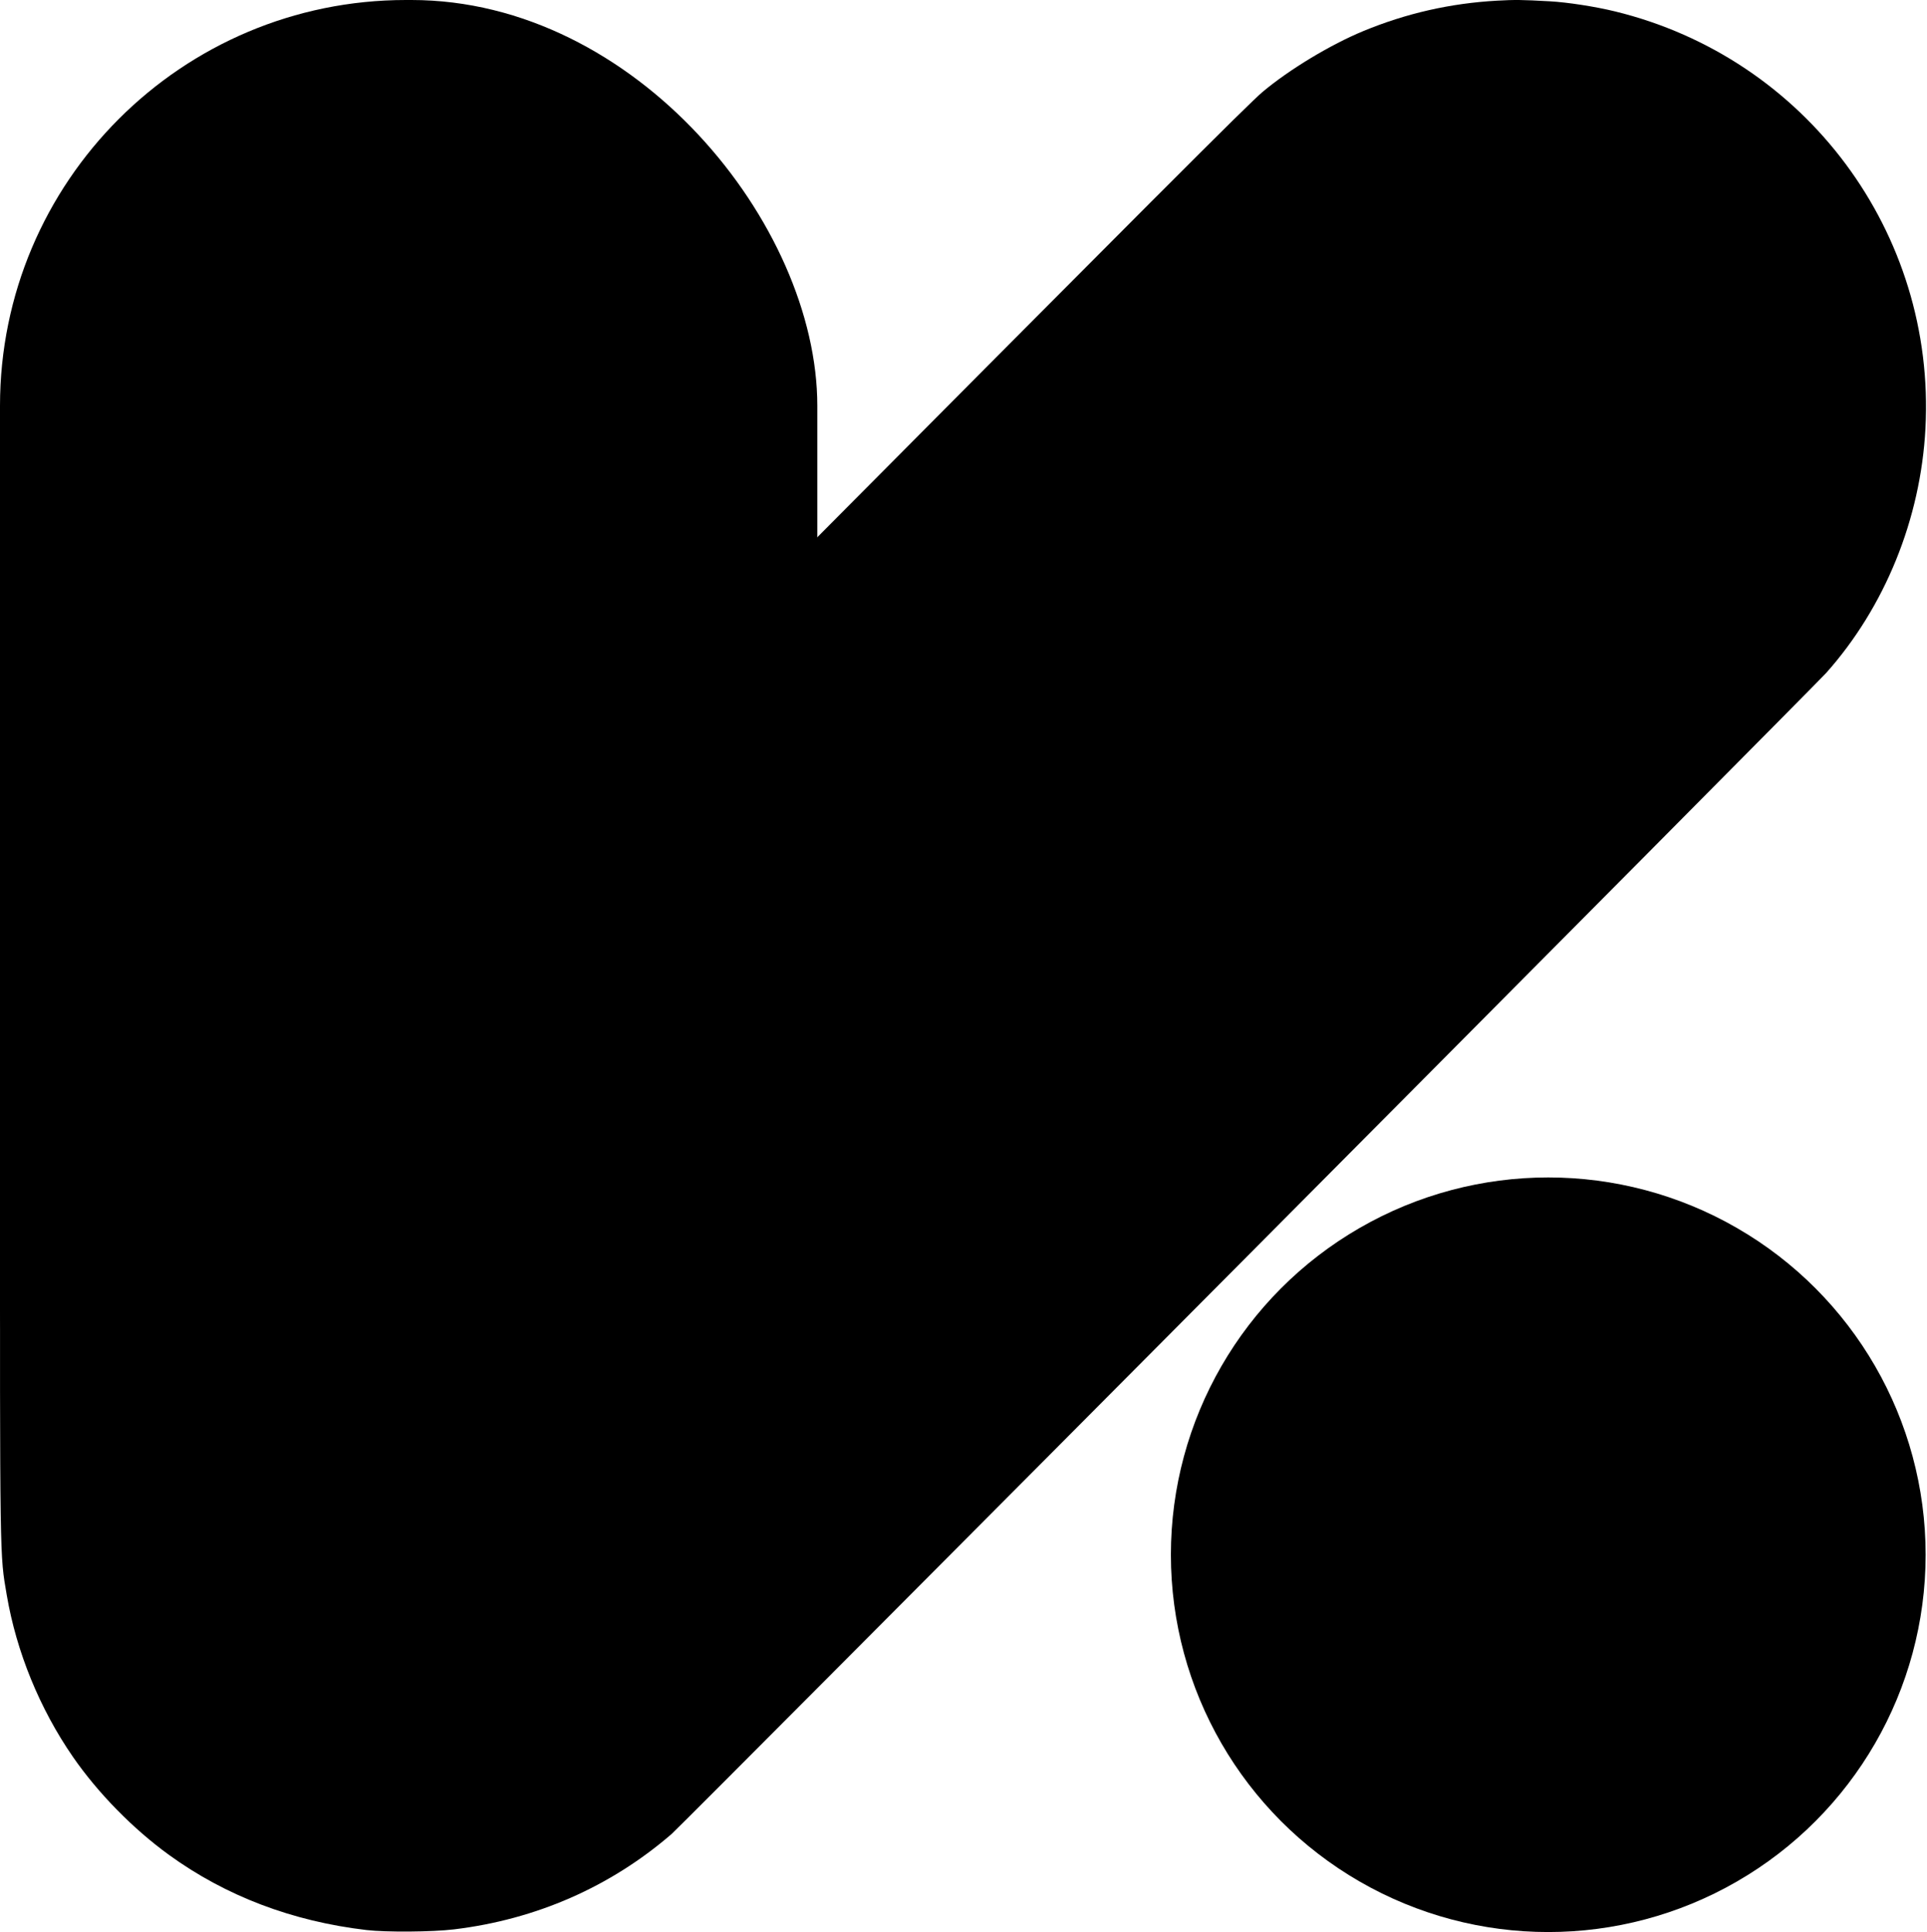 <?xml version="1.0" encoding="UTF-8"?> <svg xmlns="http://www.w3.org/2000/svg" width="1417" height="1421" viewBox="0 0 1417 1421" fill="none"><rect width="601" height="1262" rx="298.51" fill="black"></rect><path fill-rule="evenodd" clip-rule="evenodd" d="M1100.94 0.483C1066.61 2.386 1034.08 9.782 1002.44 22.877C978.321 32.857 948.103 51.105 928.573 67.483C918.072 76.289 850.367 144.085 530.376 466.212C428.5 575.5 365.031 639.786 321.937 674.541C302.072 690.562 274.137 706.593 251.619 714.895C223.116 725.403 190.85 730.042 163.937 727.501C105.901 722.02 59.343 693.081 28.682 643.431C17.123 624.712 5.873 595.965 2.07 575.431L0.125 564.931L0.031 848.041C-0.07 1152.7 -0.222 1142.69 4.977 1173.2C12.09 1214.94 29.197 1256.77 53.616 1292.14C71.963 1318.71 97.867 1345.14 124.361 1364.33C166.062 1394.53 214.852 1413.09 269.437 1419.52C283.929 1421.22 317.825 1420.97 333.875 1419.03C394.156 1411.76 448.793 1387.81 493.803 1348.93C501.692 1342.12 1333.27 505.709 1342.87 494.931C1386.05 446.458 1412.32 381.772 1415.86 315.181C1423.51 171.201 1327.87 42.641 1187.61 8.392C1172.96 4.815 1152.65 1.673 1139.44 0.942C1118.97 -0.191 1114.12 -0.249 1100.94 0.483Z" fill="black"></path><circle cx="1138.5" cy="1143.5" r="277.5" fill="black"></circle></svg> 